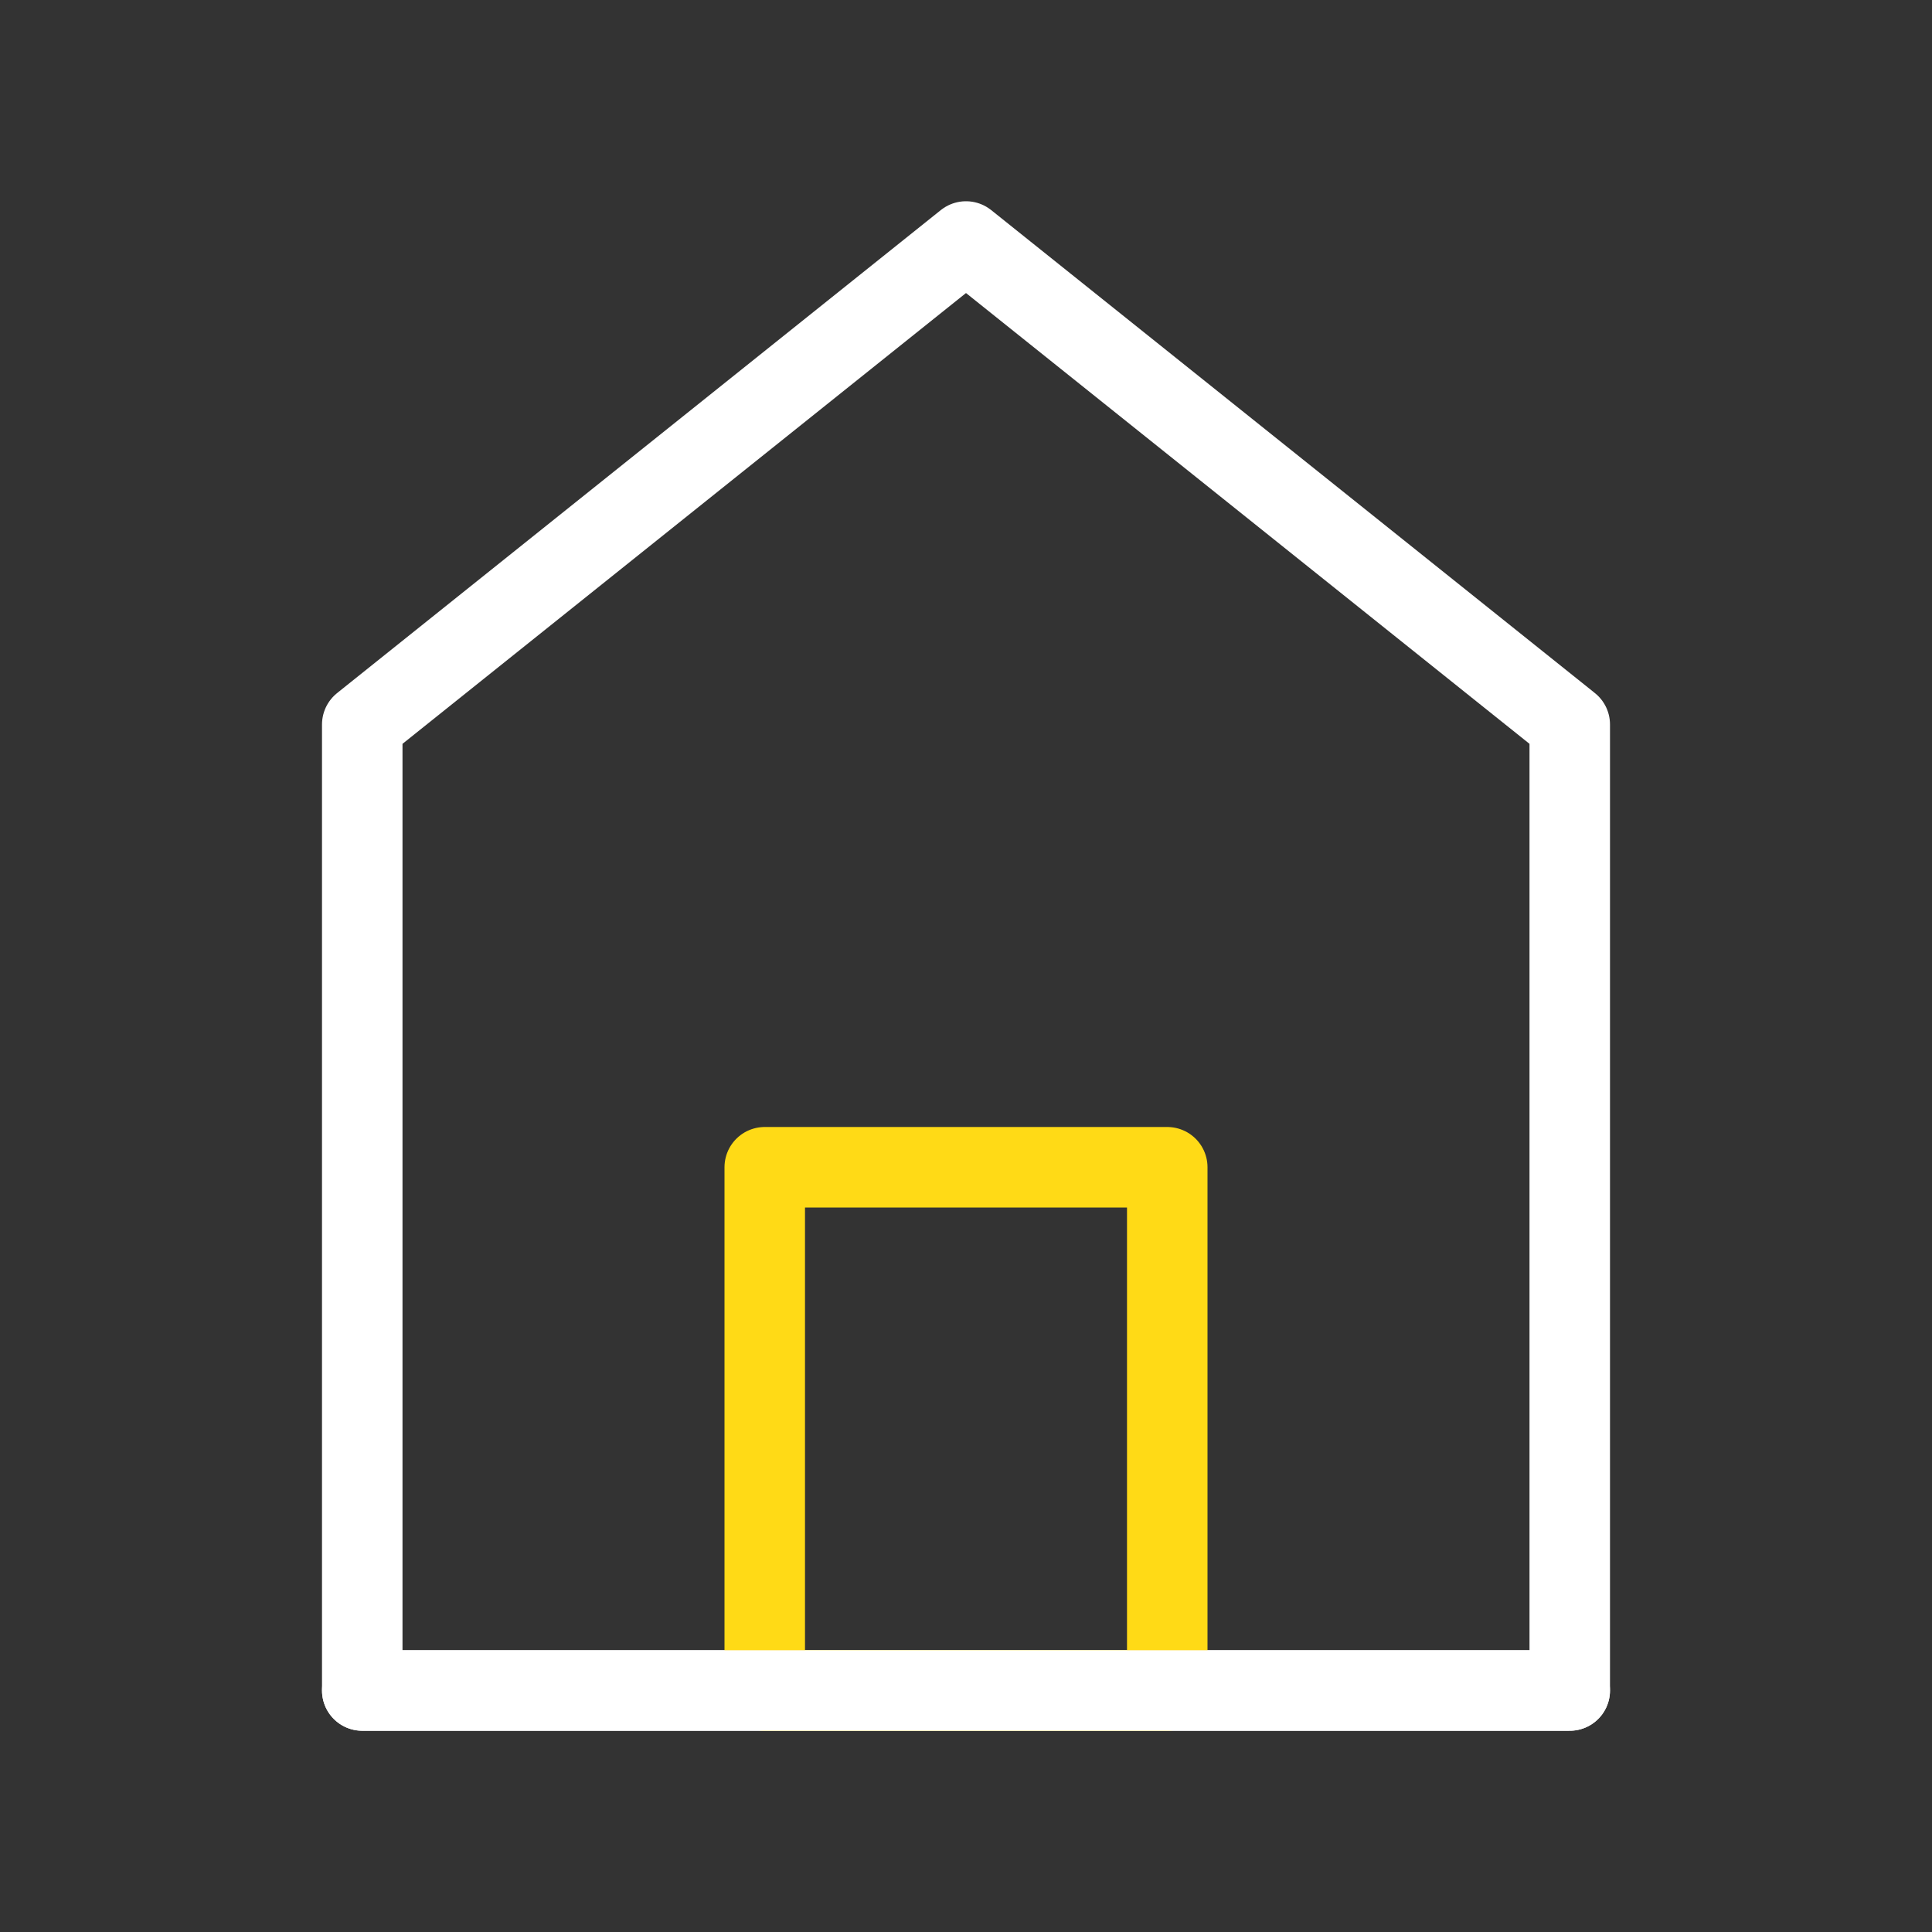 <svg width="24" height="24" viewBox="0 0 24 24" fill="none" xmlns="http://www.w3.org/2000/svg">
<rect x="0" y="0" width="24" height="24" fill="#333333" stroke="none"/>
<path d="M4.5 9V21H19.5V9L12 3L4.5 9Z" stroke="white" stroke-linecap="round" stroke-linejoin="round"/>
<path d="M9.5 14.5V21H14.5V14.5H9.5Z" stroke="#FFDA16" stroke-linejoin="round"/>
<path d="M4.5 21H19.5" stroke="white" stroke-linecap="round"/>
</svg>

